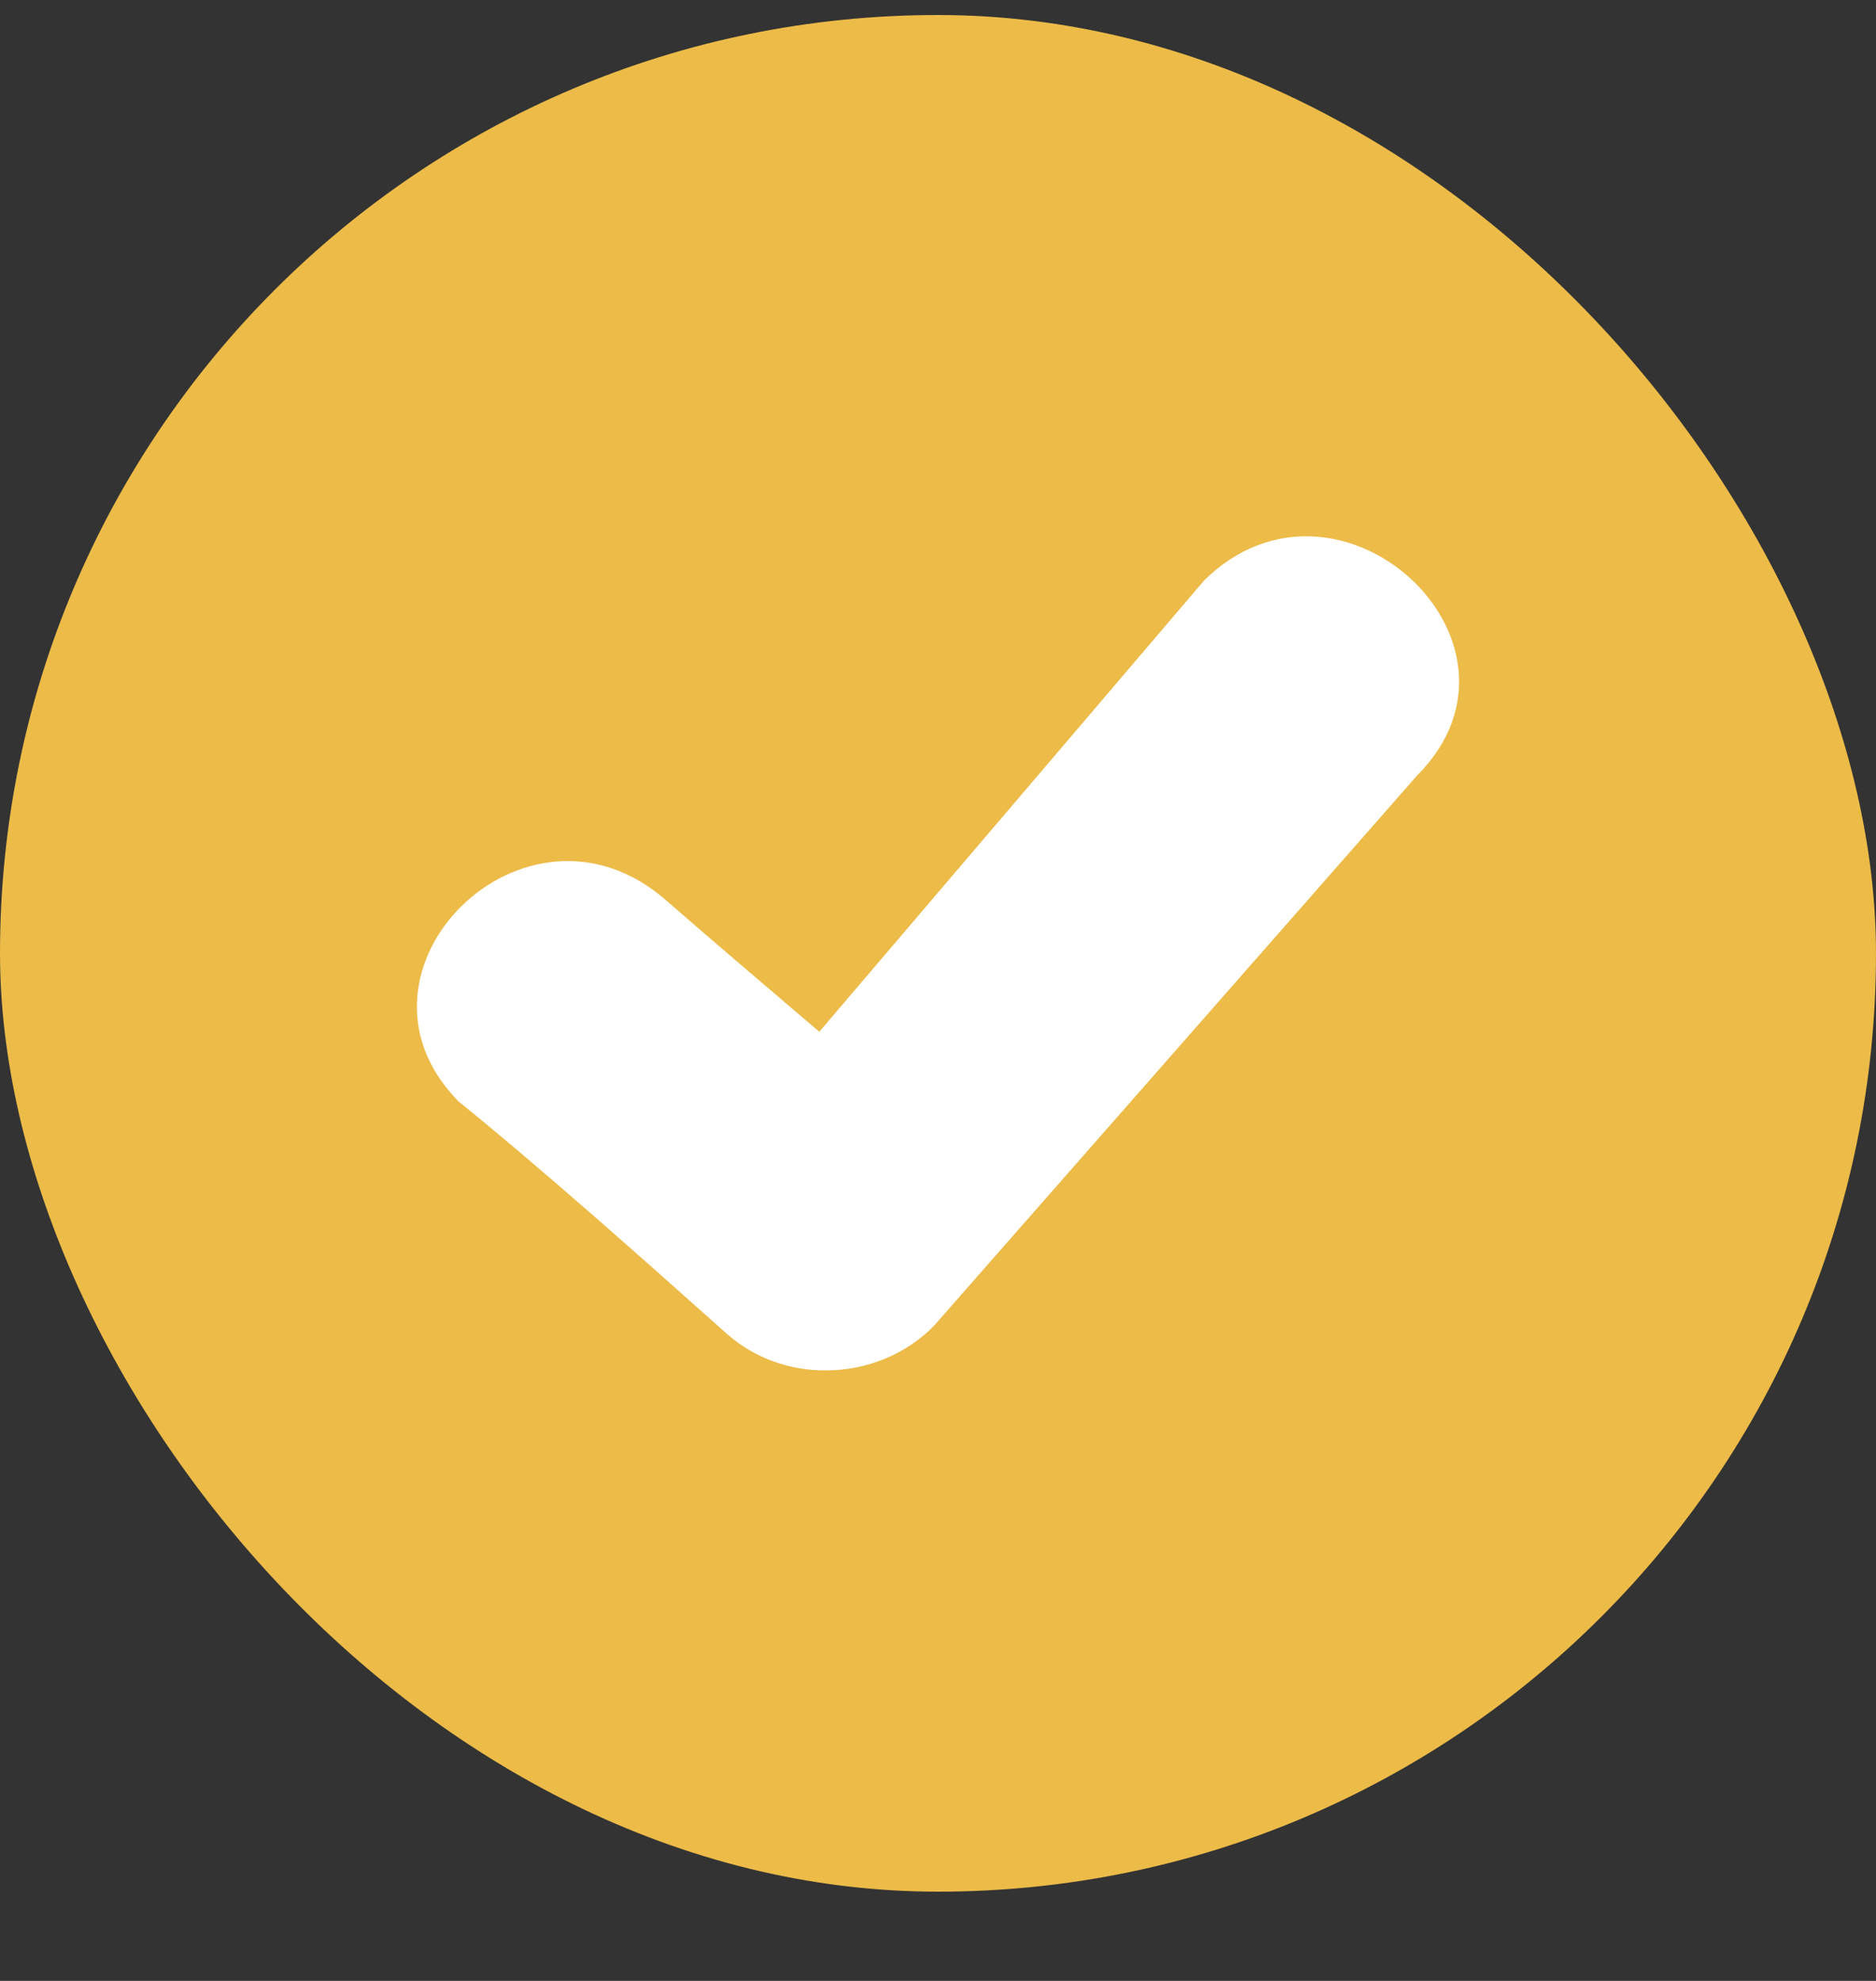 <svg width="18" height="19" viewBox="0 0 18 19" fill="none" xmlns="http://www.w3.org/2000/svg">
<rect x="0" y="0" width="18" height="19" fill="#333333" stroke="none"/>
<rect y="0.144" width="18" height="18" rx="9" fill="#ECBB48"/>
<path d="M4.392 10.556C3.18 9.313 5.043 7.459 6.388 8.633C6.862 9.046 7.382 9.487 7.861 9.896L11.553 5.568C12.838 4.299 14.867 6.162 13.598 7.437L8.959 12.719C8.827 12.853 8.667 12.96 8.489 13.033C8.312 13.106 8.121 13.144 7.927 13.144C7.579 13.148 7.243 13.026 6.985 12.803C6.192 12.096 5.216 11.225 4.392 10.558V10.556Z" fill="white"/>
</svg>
